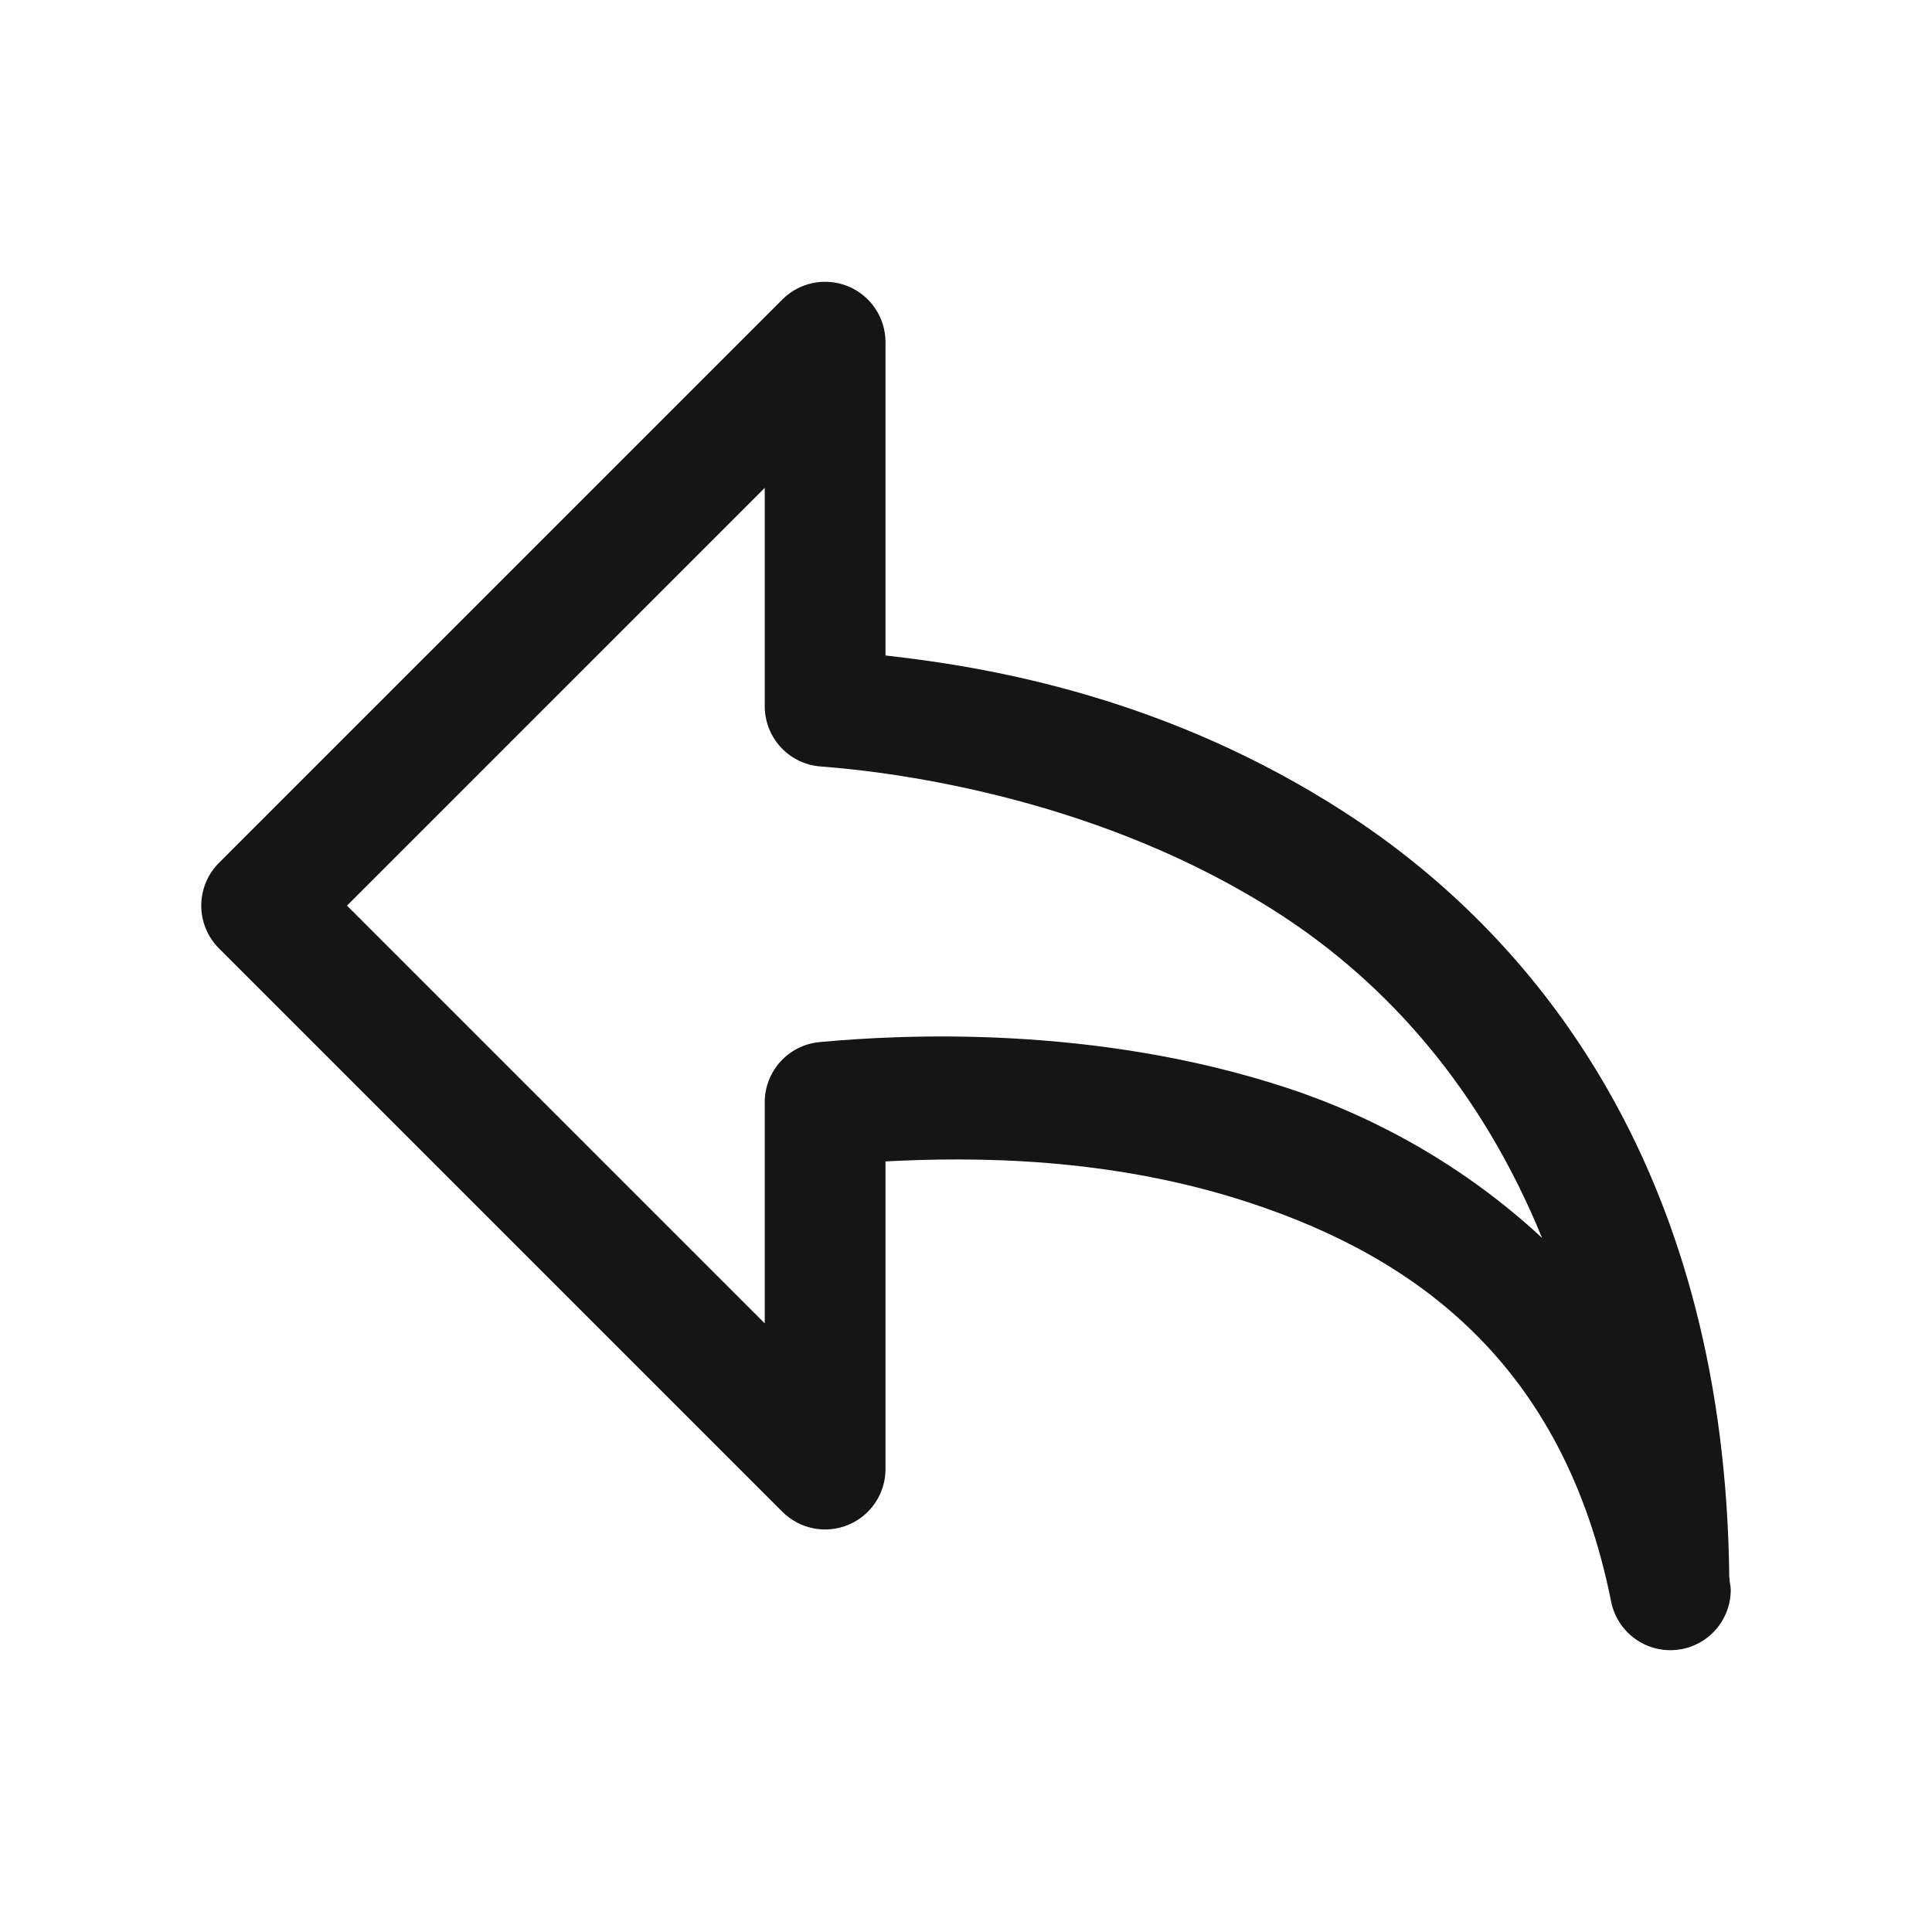 <?xml version="1.0" encoding="UTF-8"?>
<svg width="48px" height="48px" viewBox="0 0 48 48" version="1.1" xmlns="http://www.w3.org/2000/svg" xmlns:xlink="http://www.w3.org/1999/xlink">
    <title>4. Icons/left</title>
    <g id="4.-Icons/left" stroke="none" stroke-width="1" fill="none" fill-rule="evenodd">
        <path d="M22.479,5 C22.088,5.006 21.715,5.163 21.439,5.439 L7.439,19.439 C7.011,19.868 6.883,20.514 7.115,21.074 C7.347,21.634 7.893,22 8.5,22 L16.285,22 C16.582,24.657 17.345,29.026 20.193,33.426 C23.427,38.42 29.371,42.86 39.186,42.963 C39.193,42.964 39.198,42.969 39.205,42.971 L39.205,42.967 C39.313,42.968 39.391,43 39.5,43 C40.271,42.999 40.915,42.415 40.991,41.648 C41.067,40.881 40.55,40.182 39.795,40.029 C33.859,38.842 31.228,35.141 29.879,31.039 C28.74,27.577 28.74,24.188 28.855,22 L36.5,22 C37.107,22 37.653,21.634 37.885,21.074 C38.117,20.514 37.989,19.868 37.561,19.439 L23.561,5.439 C23.274,5.153 22.884,4.994 22.479,5 Z M22.5,8.621 L32.879,19 L27.385,19 C26.611,19 25.963,19.589 25.891,20.359 C25.696,22.443 25.462,27.21 27.029,31.977 C27.762,34.203 28.994,36.415 30.756,38.312 C27.042,36.793 24.433,34.454 22.711,31.795 C19.879,27.421 19.191,22.393 19.043,20.389 C18.985,19.606 18.332,19 17.547,19 L12.121,19 L22.5,8.621 Z" id="icon" fill="#151515" transform="translate(24, 24) scale(-1, 1) rotate(-270) translate(-24, -24) "></path>
    </g>
</svg>